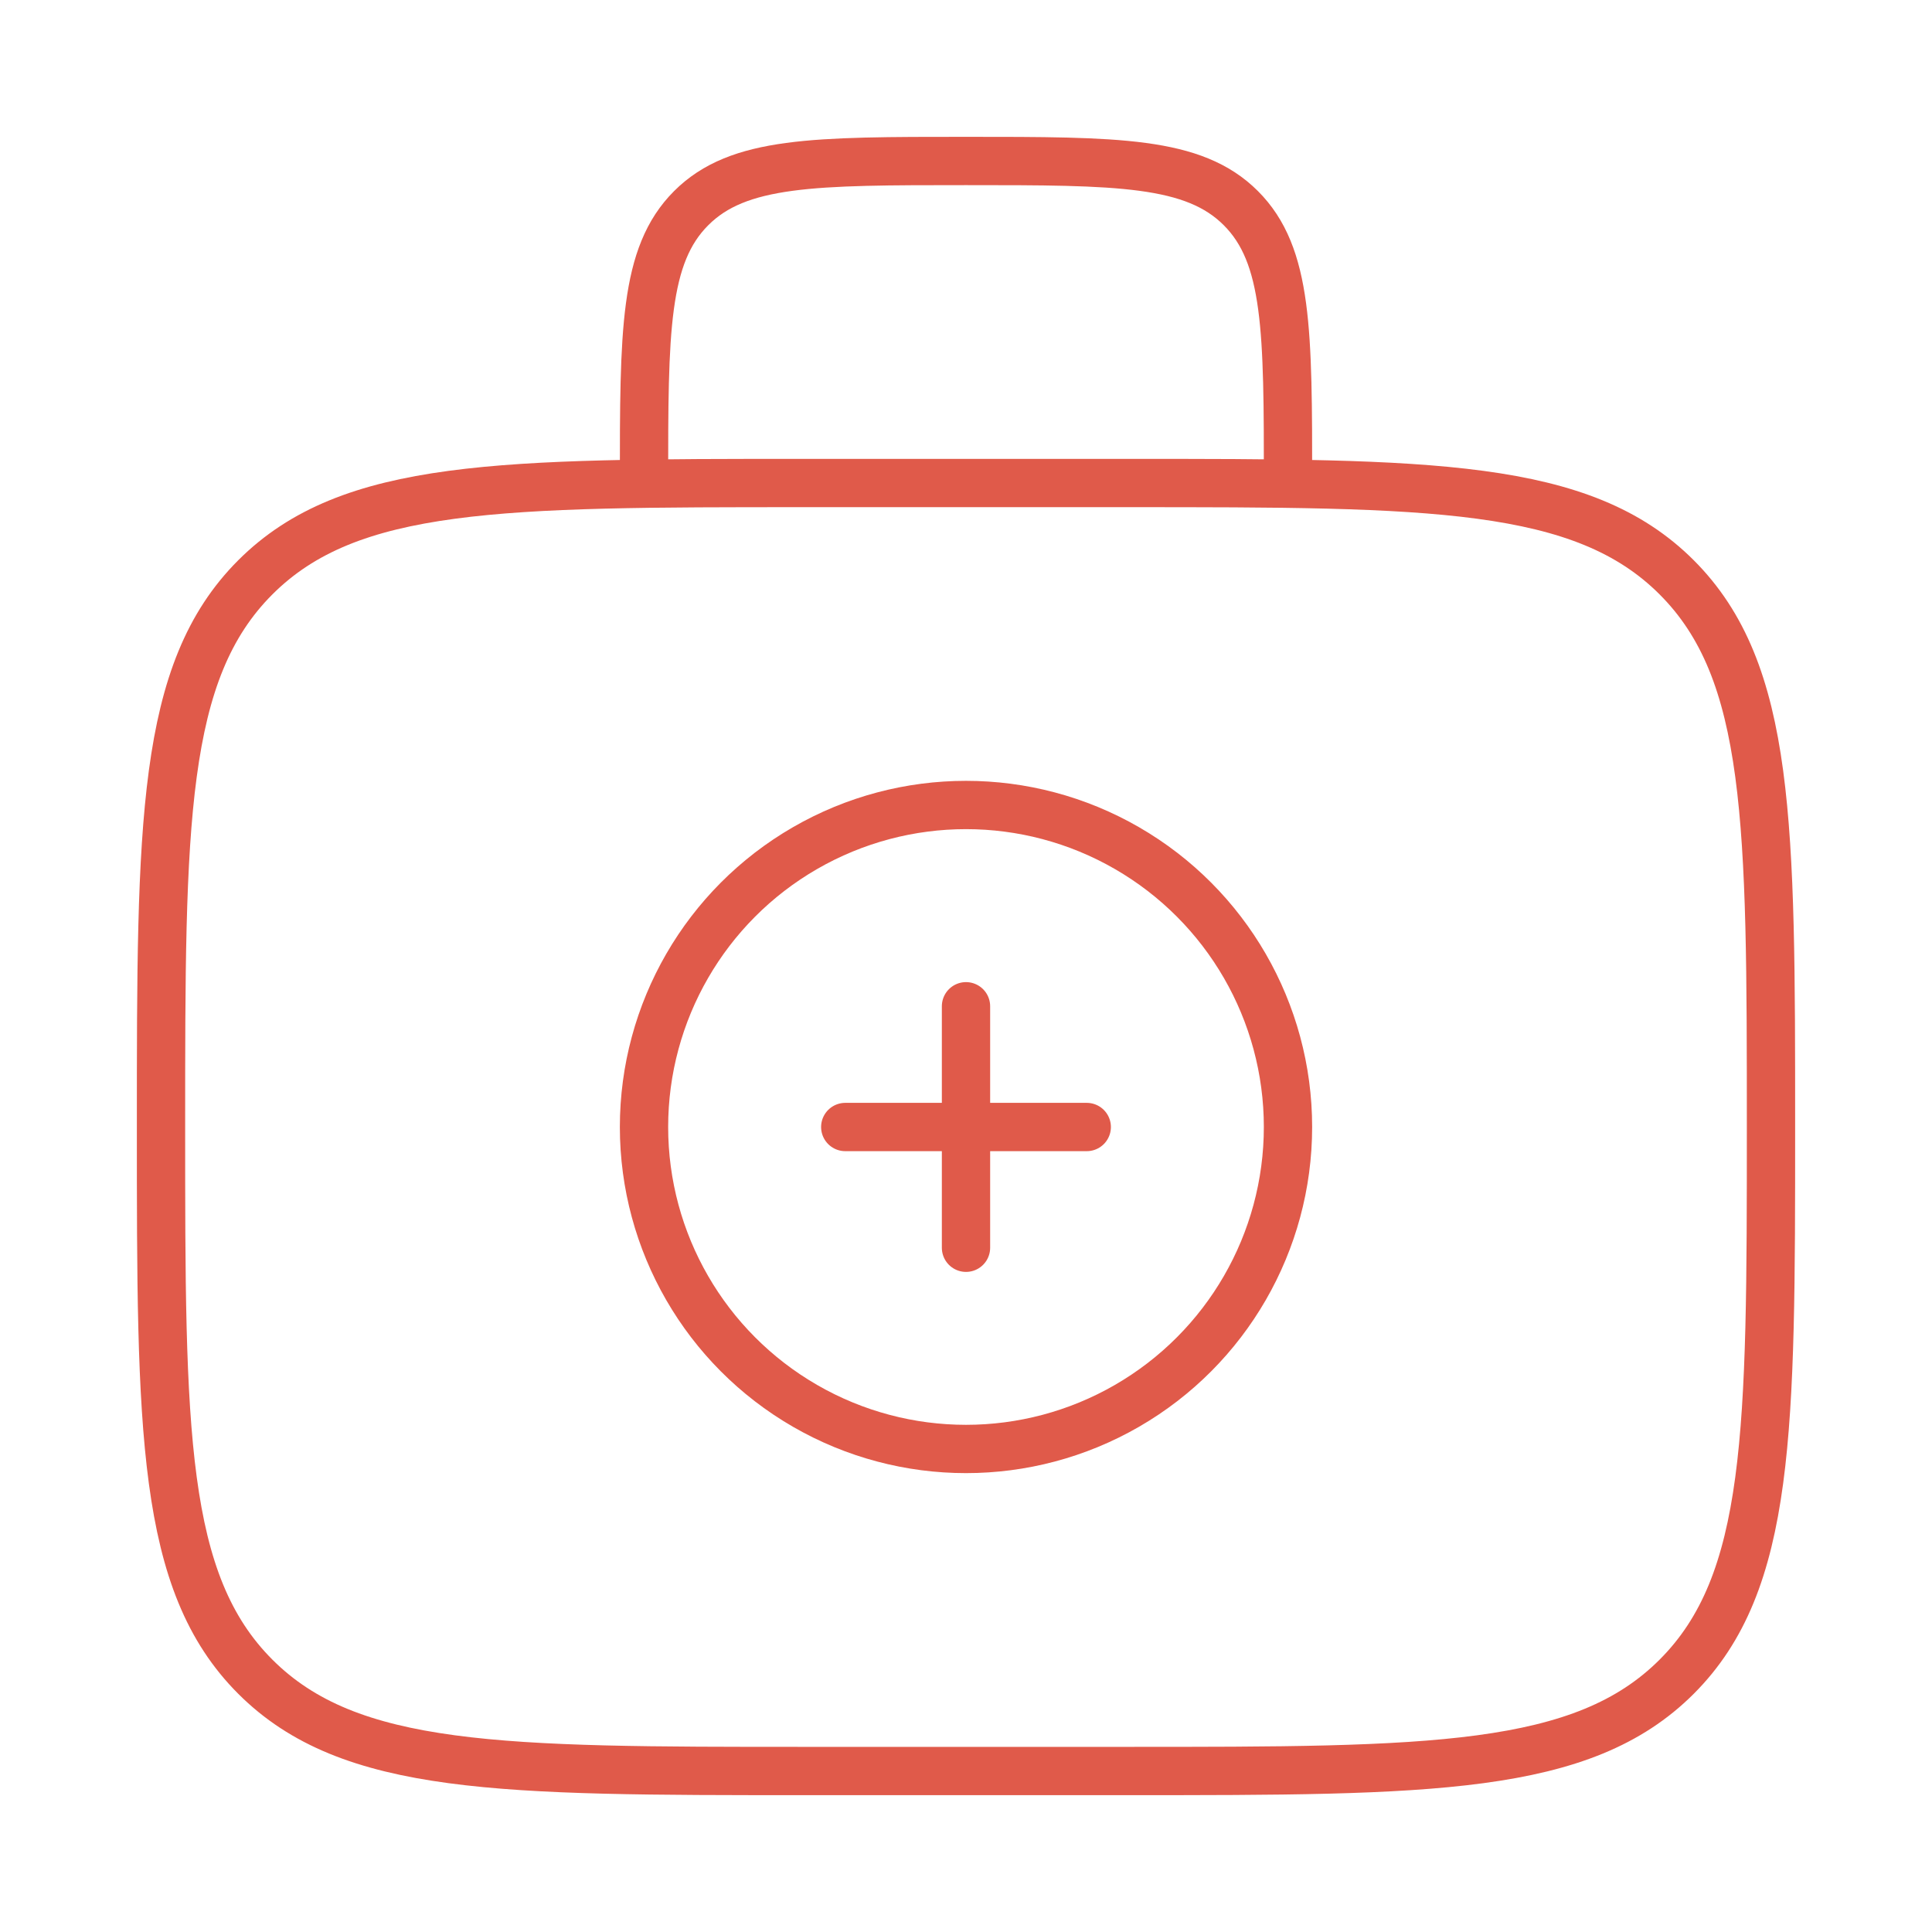 <svg width="80" height="80" viewBox="0 0 80 80" fill="none" xmlns="http://www.w3.org/2000/svg">
<path d="M6.667 46.668C6.667 34.097 6.667 27.811 10.572 23.906C14.477 20.001 20.763 20.001 33.333 20.001H46.667C59.237 20.001 65.523 20.001 69.428 23.906C73.333 27.811 73.333 34.097 73.333 46.668C73.333 59.238 73.333 65.524 69.428 69.429C65.523 73.334 59.237 73.334 46.667 73.334H33.333C20.763 73.334 14.477 73.334 10.572 69.429C6.667 65.524 6.667 59.238 6.667 46.668Z" stroke="#E05A4A" stroke-width="2"/>
<path d="M53.334 19.999C53.334 13.714 53.334 10.571 51.381 8.619C49.428 6.666 46.286 6.666 40 6.666C33.715 6.666 30.572 6.666 28.62 8.619C26.667 10.571 26.667 13.714 26.667 19.999" stroke="#E05A4A" stroke-width="2"/>
<path d="M45 46.667H35M40 41.667V51.667" stroke="#E05A4A" stroke-width="2" stroke-linecap="round"/>
<circle cx="40" cy="46.666" r="13.333" stroke="#E05A4A" stroke-width="2"/>
</svg>
